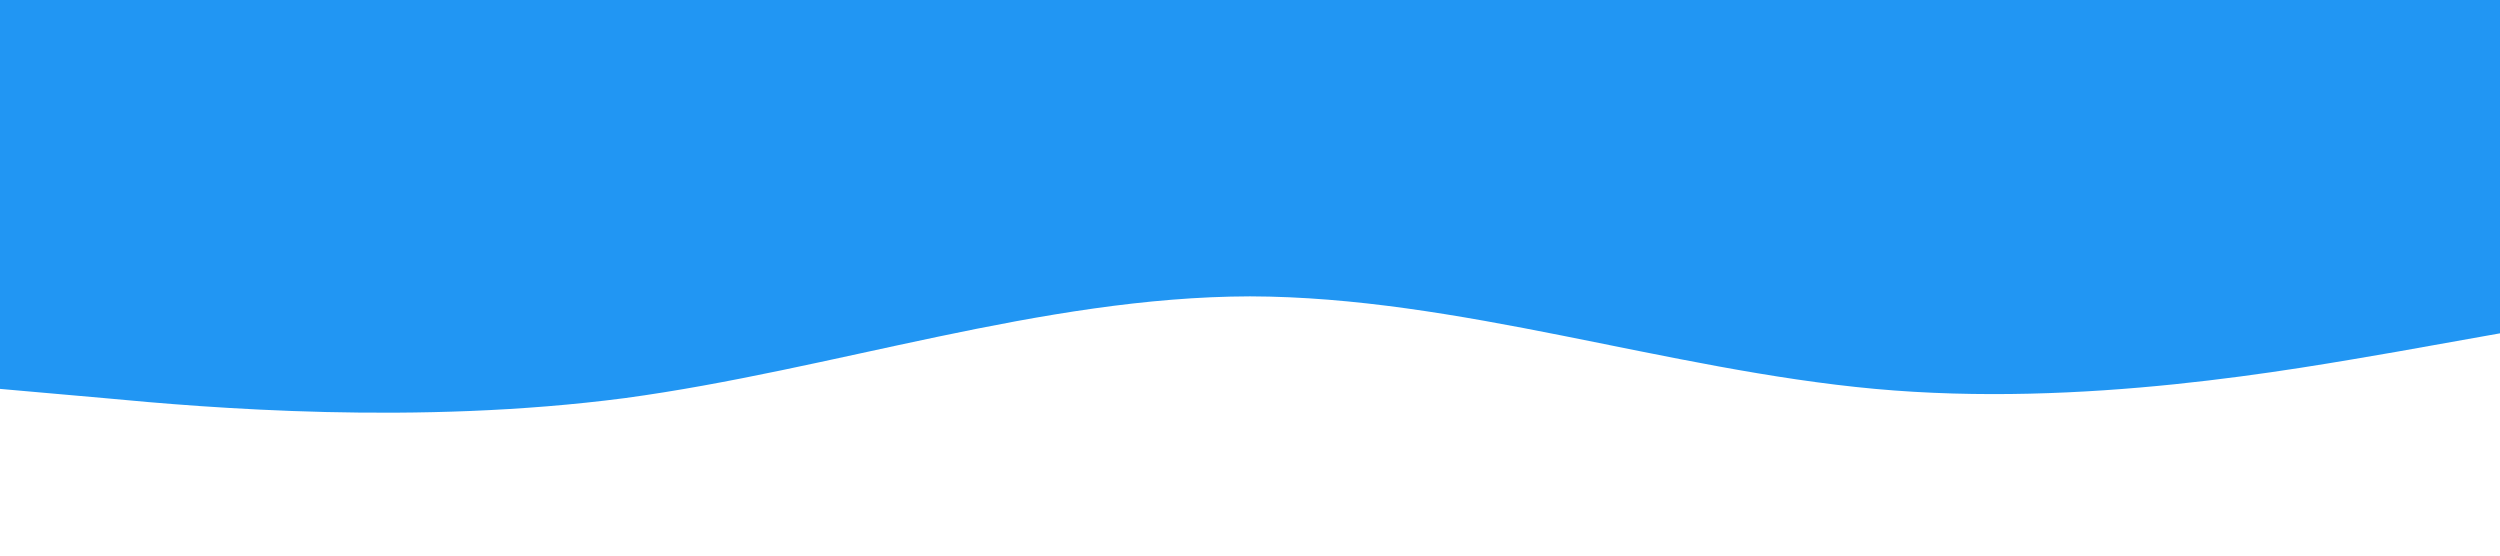 <svg viewBox="0 0 1440 320" xmlns="http://www.w3.org/2000/svg"><path d="M0,224L60,229.3C120,235,240,245,360,229.3C480,213,600,171,720,170.7C840,171,960,213,1080,224C1200,235,1320,213,1380,202.7L1440,192L1440,0L1380,0C1320,0,1200,0,1080,0C960,0,840,0,720,0C600,0,480,0,360,0C240,0,120,0,60,0L0,0Z" fill-opacity="1" fill="#2196f3"></path></svg>
